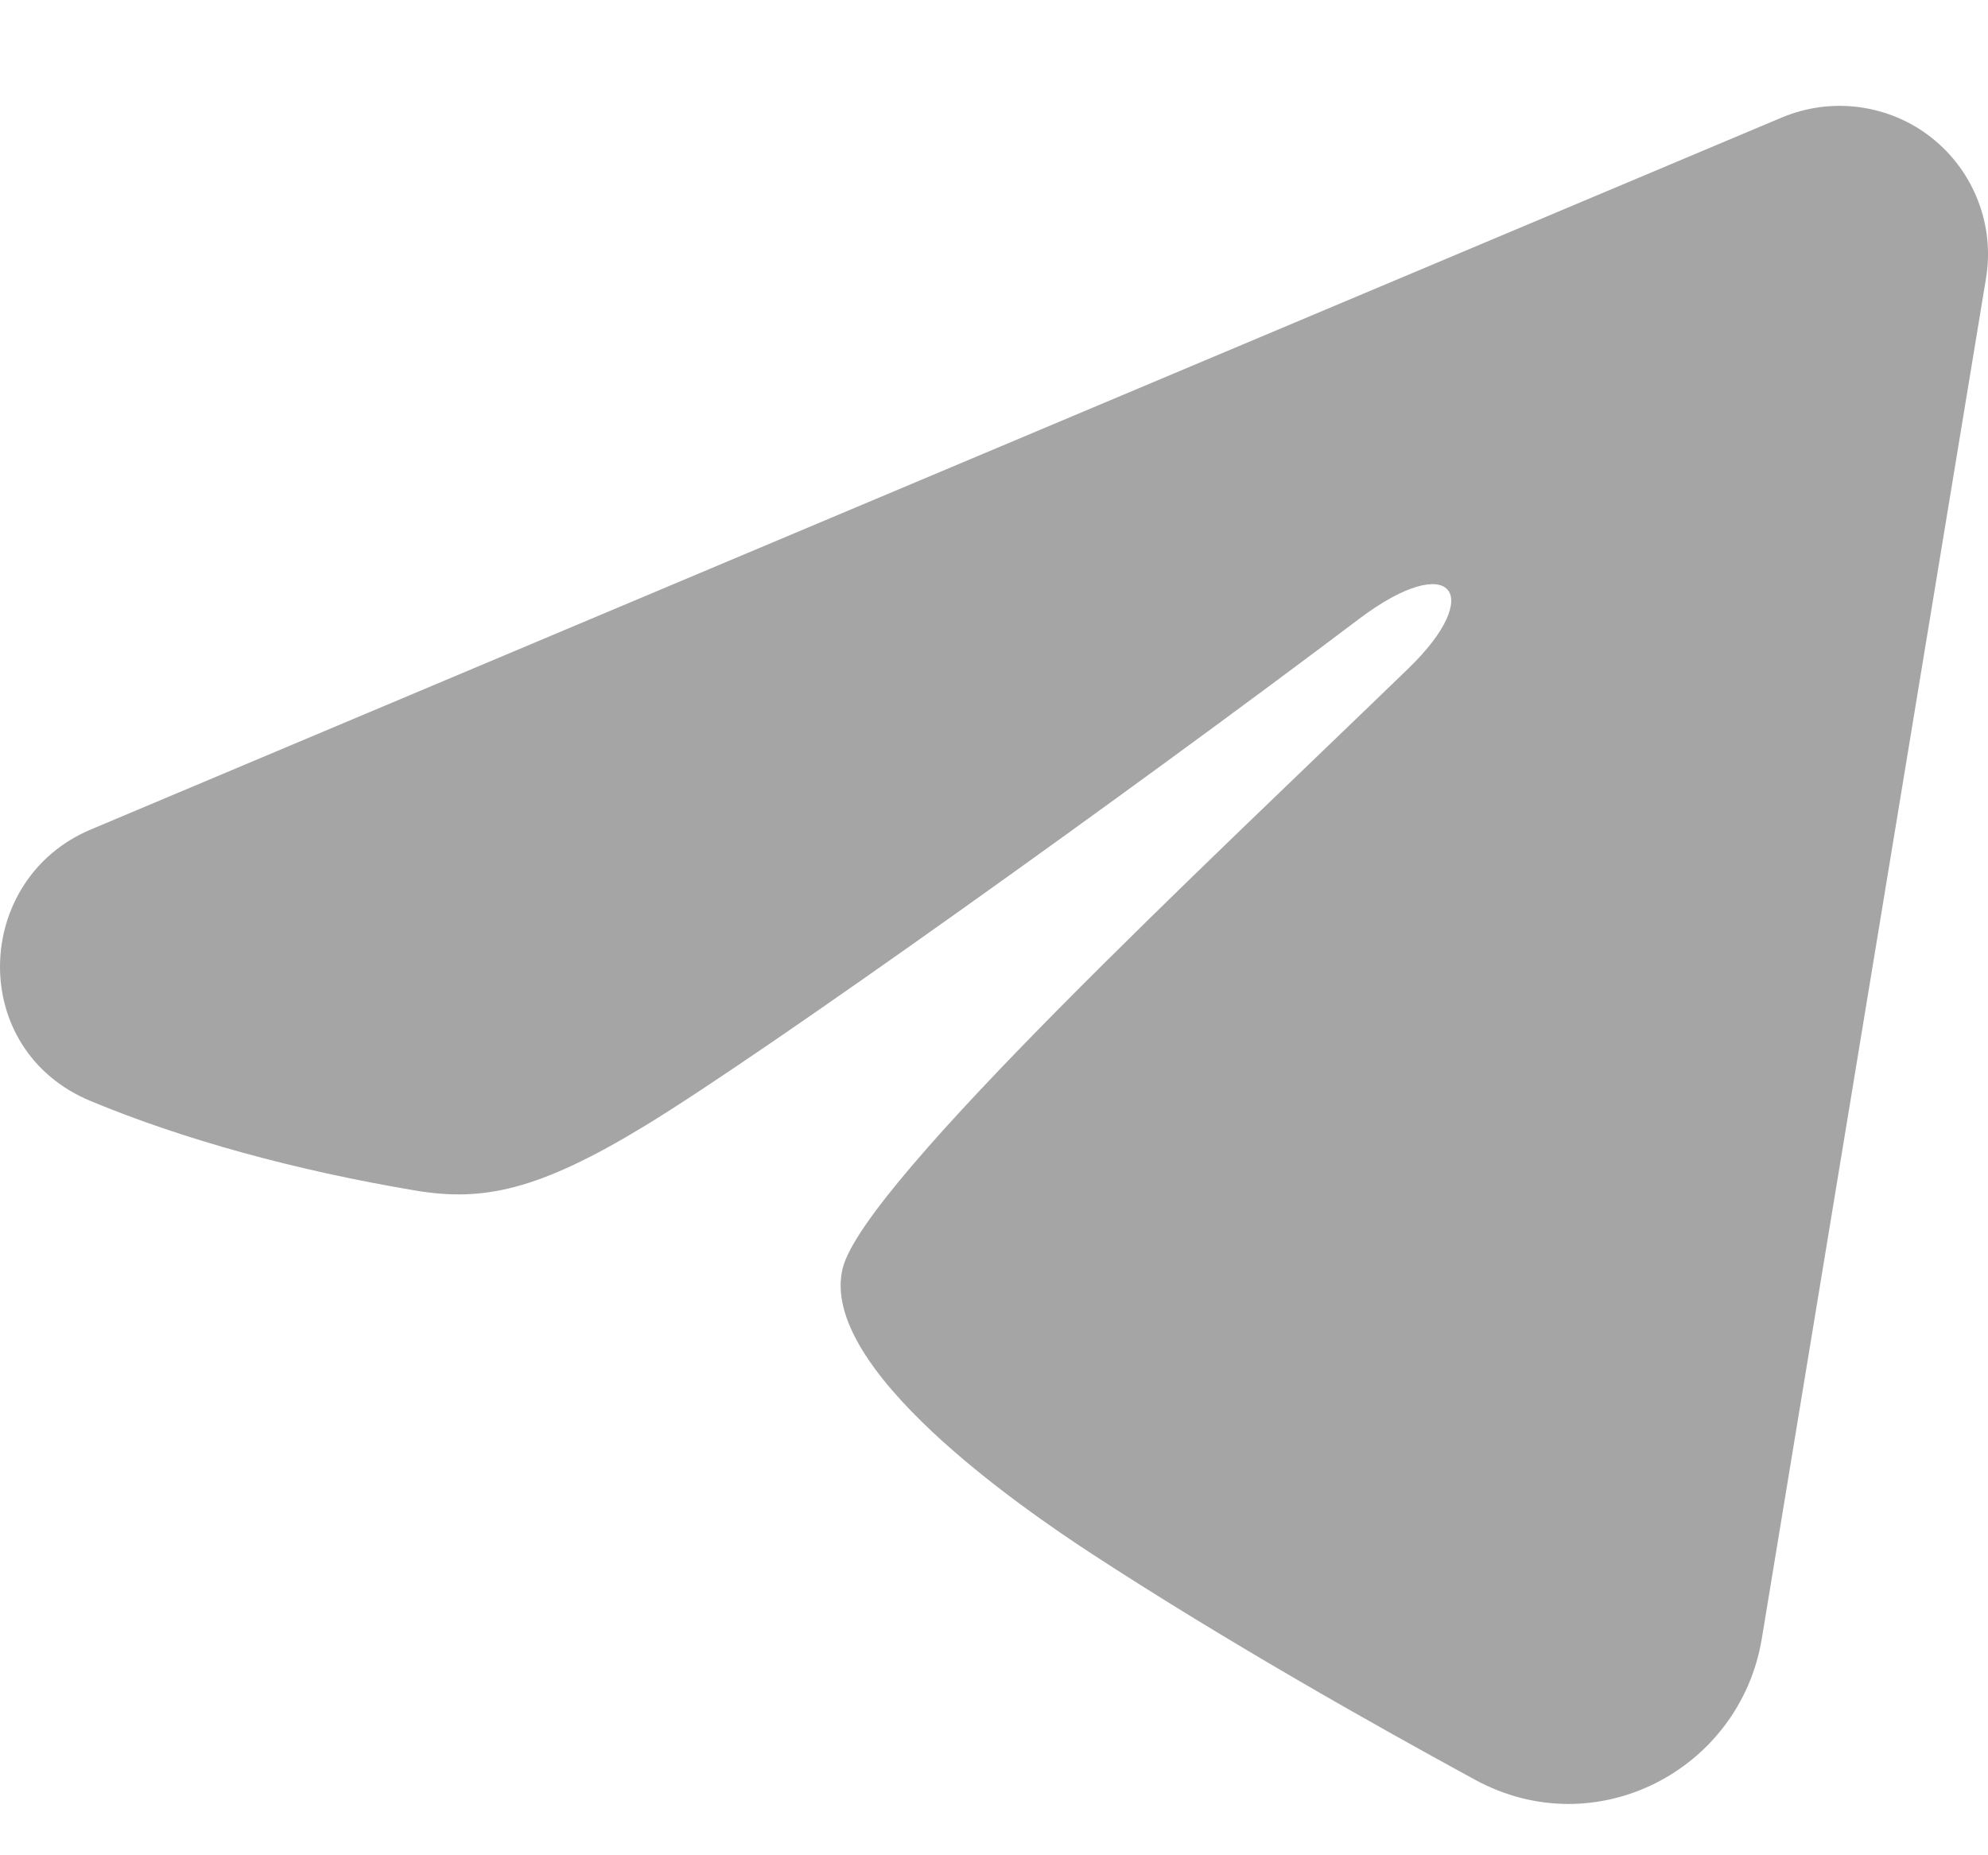 <?xml version="1.0" encoding="UTF-8"?> <svg xmlns="http://www.w3.org/2000/svg" width="15" height="14" viewBox="0 0 15 14" fill="none"><path fill-rule="evenodd" clip-rule="evenodd" d="M13.446 0.886C13.631 0.809 13.832 0.782 14.031 0.809C14.229 0.836 14.417 0.915 14.574 1.039C14.731 1.163 14.852 1.327 14.924 1.513C14.997 1.7 15.018 1.903 14.985 2.1L13.293 12.367C13.128 13.357 12.042 13.925 11.133 13.432C10.374 13.019 9.245 12.383 8.23 11.72C7.723 11.388 6.168 10.324 6.359 9.568C6.523 8.921 9.136 6.489 10.628 5.043C11.214 4.476 10.947 4.148 10.255 4.67C8.537 5.967 5.779 7.94 4.867 8.495C4.062 8.985 3.643 9.068 3.141 8.985C2.226 8.832 1.378 8.597 0.685 8.309C-0.251 7.921 -0.205 6.635 0.684 6.26L13.446 0.886Z" fill="#4C4C4C" fill-opacity="0.5"></path></svg> 